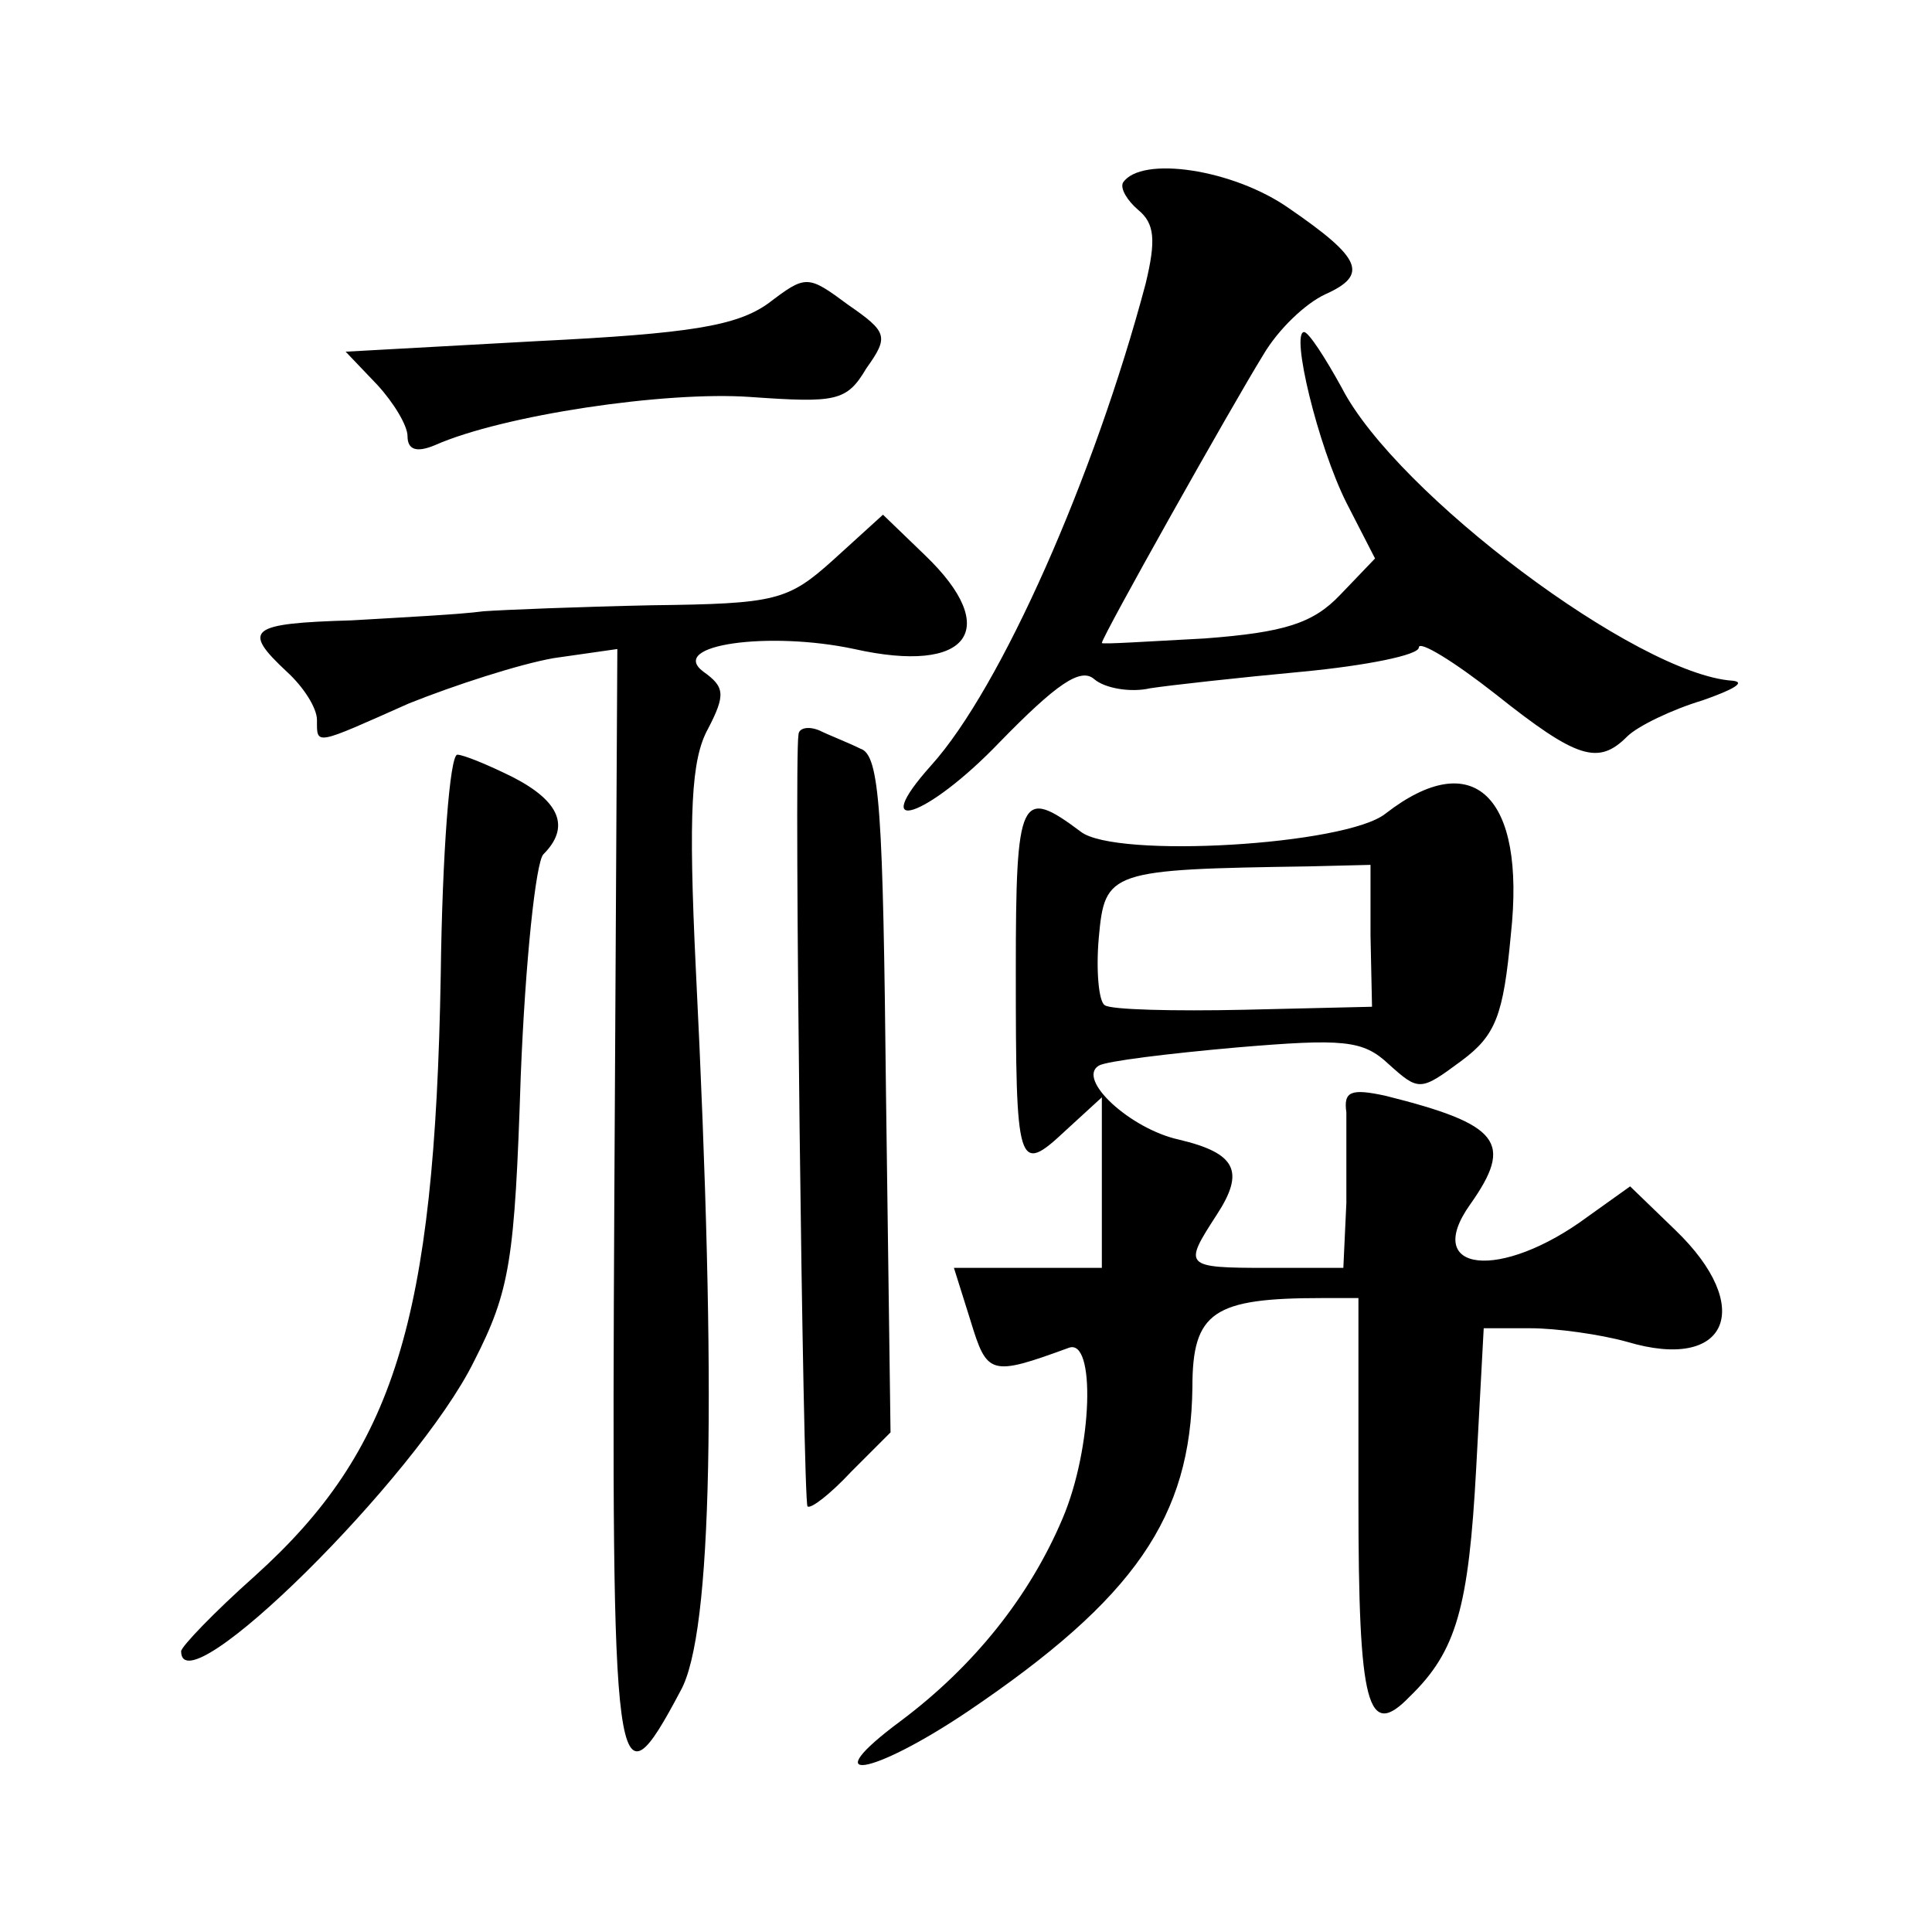 <?xml version="1.0" standalone="no"?>
<!DOCTYPE svg PUBLIC "-//W3C//DTD SVG 20010904//EN"
 "http://www.w3.org/TR/2001/REC-SVG-20010904/DTD/svg10.dtd">
<svg version="1.0" xmlns="http://www.w3.org/2000/svg"
 width="128pt" height="128pt" viewBox="0 0 128 128"
 preserveAspectRatio="xMidYMid meet">
<g transform="translate(0,128) scale(0.1,-0.1)"
fill="#0" stroke="none">
<path d="M744 1159 c-2 -4 3 -12 10 -18 11 -9 12 -20 5 -49 -34 -128 -96 -268 -142
-319 -43 -48 -3 -35 45 15 38 39 54 50 63 42 7 -6 24 -9 37 -6 13 2 58 7 101 11
42 4 77 11 77 16 0 5 23 -9 51 -31 54 -43 68 -47 87 -28 7 7 30 18 50 24 20 7 29
12 20 13 -63 4 -223 124 -259 194 -11 20 -22 37 -25 37 -9 0 9 -75 28 -113 l19
-37 -23 -24 c-18 -19 -37 -25 -90 -29 -38 -2 -68 -4 -68 -3 0 4 86 157 107 191
10 17 28 34 41 40 29 13 24 24 -24 57 -37 26 -98 35 -110 17z M509 1079 c-21 -15
-52 -20 -153 -25 l-127 -7 21 -22 c11 -12 20 -27 20 -34 0 -9 6 -11 18 -6 45 20
153 36 209 32 57 -4 64 -3 77 19 15 21 14 24 -12 42 -27 20 -28 20 -53 1z M552
909 c-30 -27 -38 -29 -120 -30 -48 -1 -98 -3 -112 -4 -14 -2 -53 -4 -87 -6 -68
-2 -73 -6 -43 -34 11 -10 20 -24 20 -32 0 -17 -2 -17 61 11 30 12 73 26 96 30 l42
6 -2 -365 c-2 -391 0 -408 44 -325 21 38 24 197 10 478 -5 104 -3 139 8 159 12
23 11 28 -3 38 -24 18 44 27 100 15 76 -17 98 13 47 62 l-28 27 -33 -30z M529 793
c-3 -16 3 -508 6 -511 2 -2 15 8 29 23 l26 26 -3 224 c-2 188 -4 225 -17 229 -8
4 -21 9 -27 12 -7 3 -14 2 -14 -3z M292 634 c-4 -230 -31 -315 -123 -398 -27 -24
-49 -47 -49 -50 0 -39 156 115 194 192 24 47 27 67 31 189 3 76 10 142 15 147 18
18 11 35 -20 51 -16 8 -33 15 -37 15 -5 0 -10 -66 -11 -146z M918 741 c-26 -21
-179 -30 -202 -12 -40 30 -43 24 -43 -92 0 -131 1 -136 33 -106 l24 22 0 -56 0
-57 -49 0 -49 0 11 -35 c11 -36 13 -37 65 -18 18 7 16 -66 -4 -113 -22 -52 -59
-98 -107 -134 -58 -43 -20 -37 44 6 111 75 148 129 149 215 0 50 14 59 86 59 l24
0 0 -134 c0 -137 6 -159 34 -130 31 30 39 59 44 151 l5 93 31 0 c17 0 46 -4 64
-9 67 -20 85 23 32 74 l-30 29 -28 -20 c-58 -43 -110 -37 -78 8 29 41 20 53 -56
72 -23 5 -28 3 -26 -11 0 -10 0 -37 0 -60 l-2 -43 -50 0 c-56 0 -56 1 -34 35 19
29 13 41 -25 50 -32 7 -68 40 -53 49 5 3 46 8 91 12 71 6 84 5 101 -11 20 -18 21
-18 48 2 23 17 28 30 33 84 10 92 -25 125 -83 80z m-10 -81 l1 -47 -85 -2 c-46
-1 -88 0 -92 3 -4 2 -6 23 -4 45 4 44 7 45 139 47 l41 1 0 -47z"/>
</g>
</svg>
